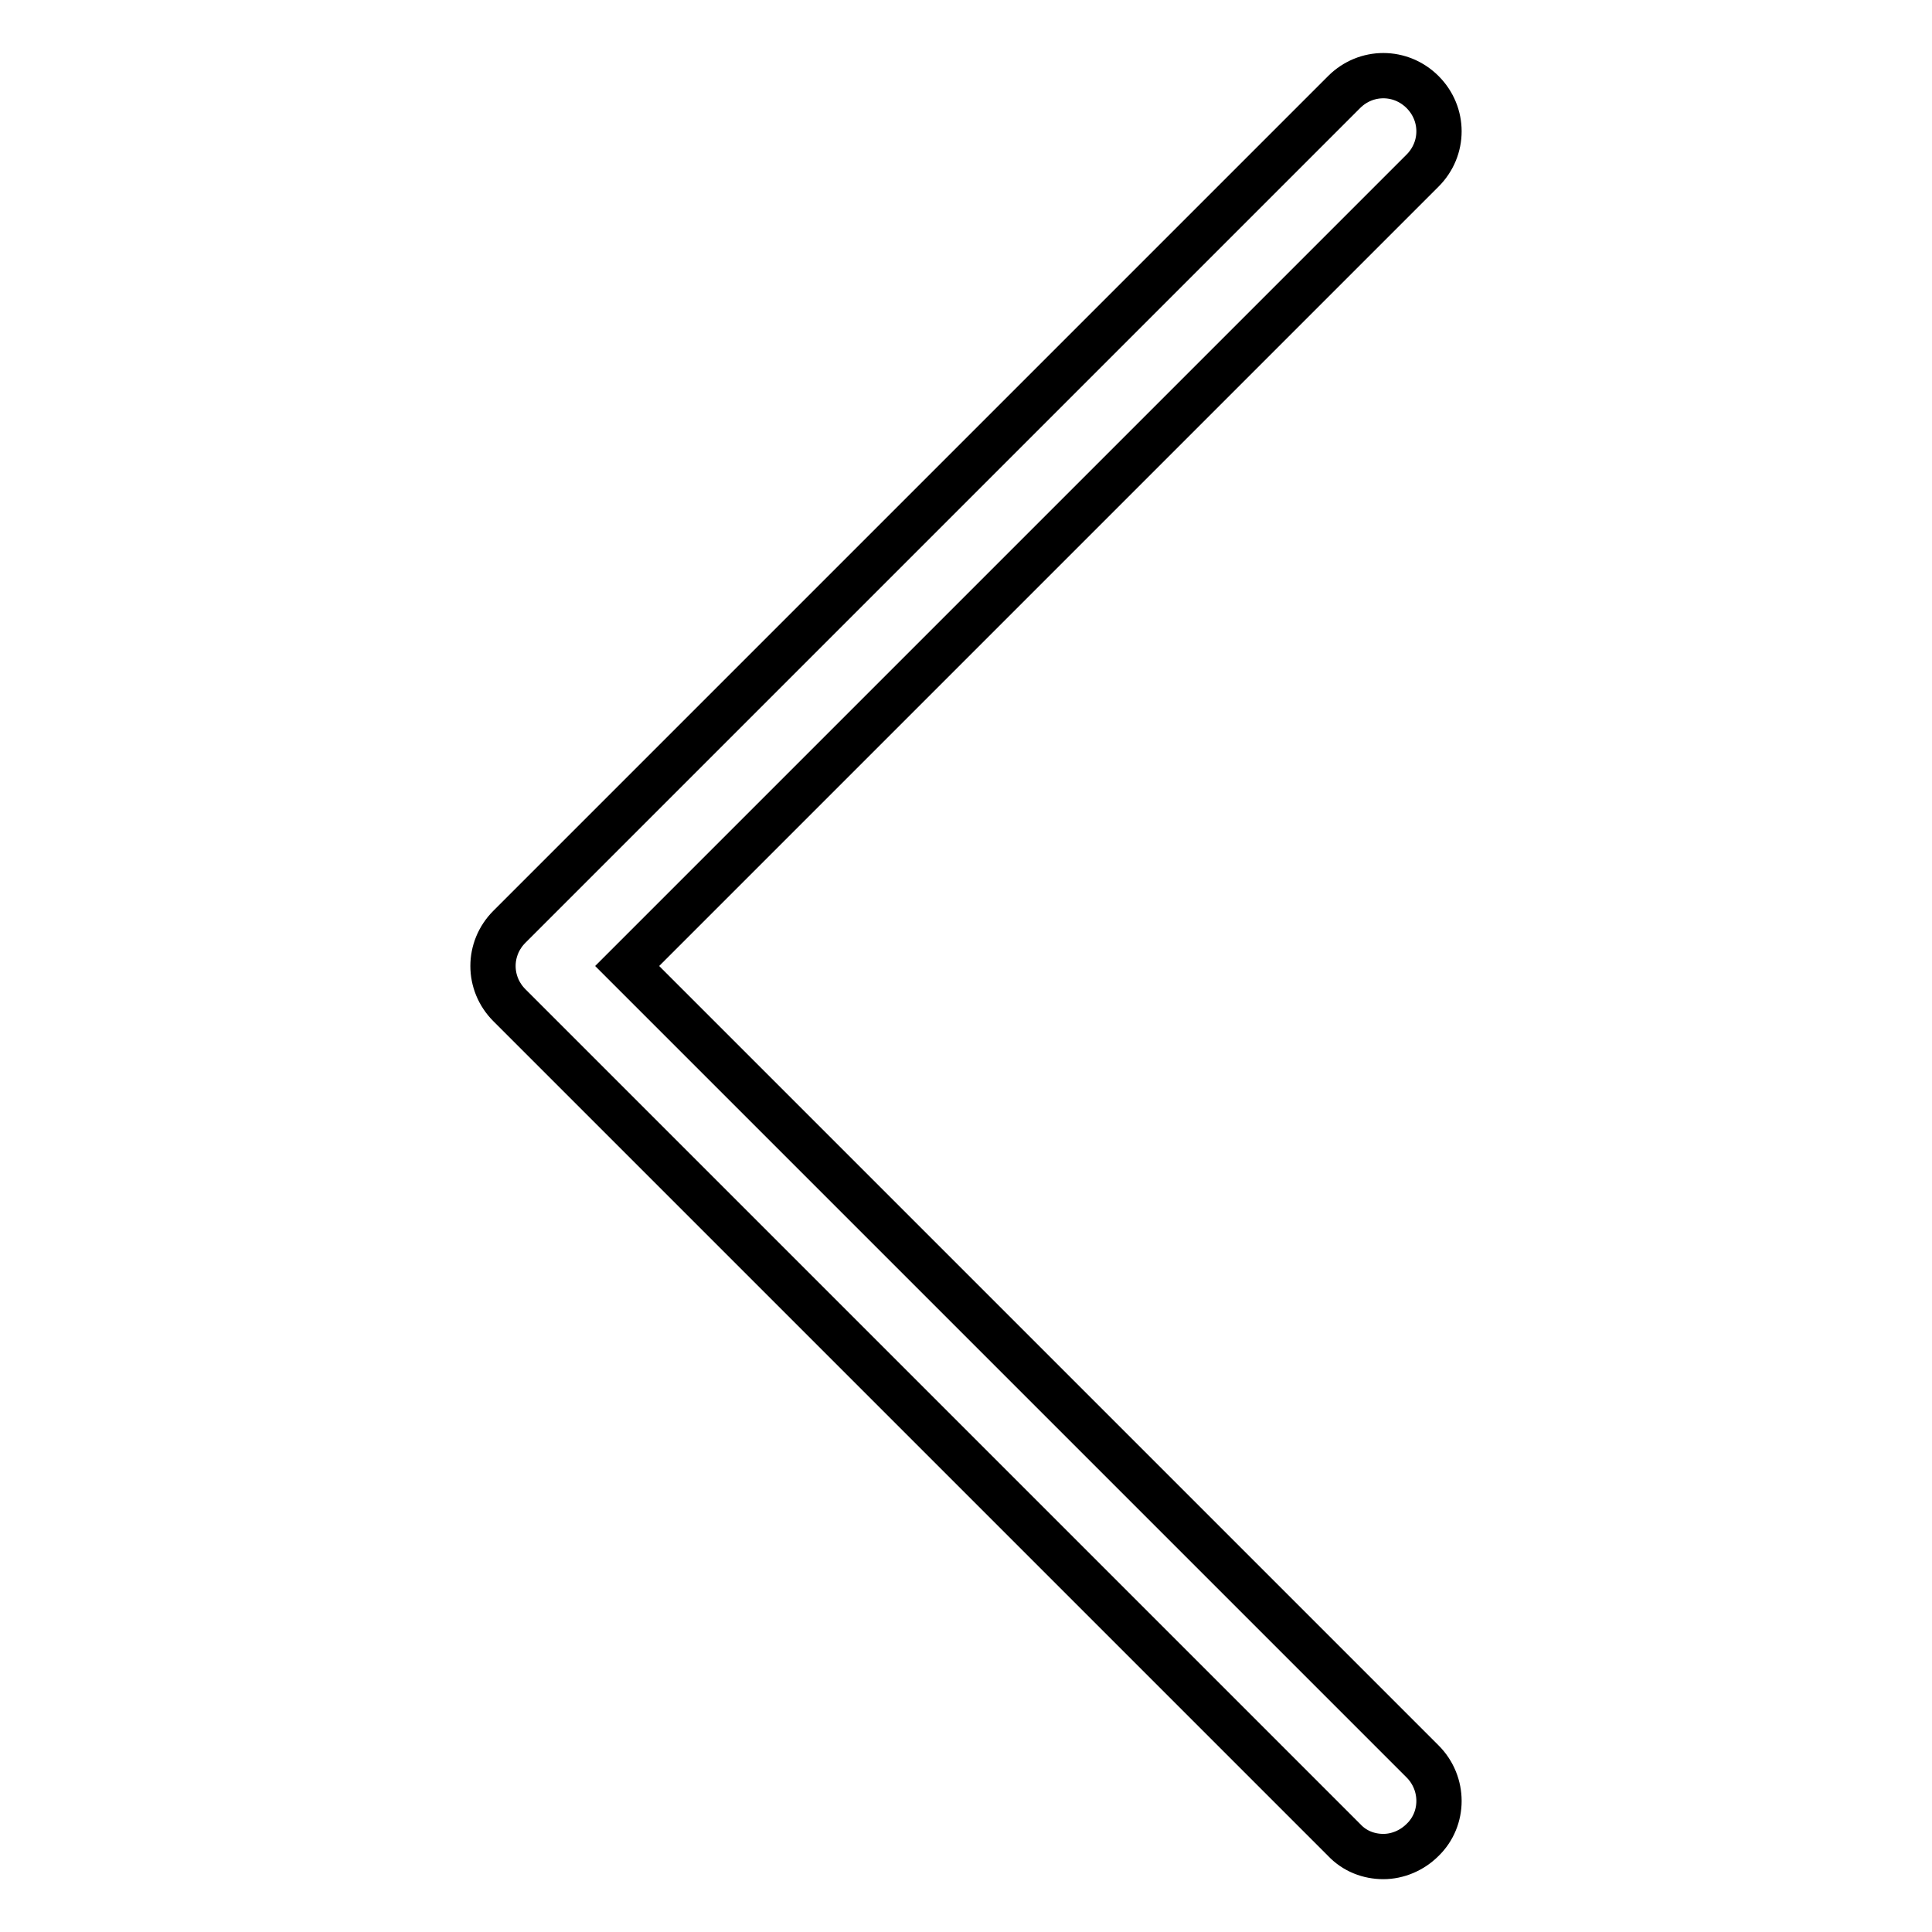<?xml version="1.0" encoding="utf-8"?>
<!-- Svg Vector Icons : http://www.onlinewebfonts.com/icon -->
<!DOCTYPE svg PUBLIC "-//W3C//DTD SVG 1.1//EN" "http://www.w3.org/Graphics/SVG/1.1/DTD/svg11.dtd">
<svg version="1.1" xmlns="http://www.w3.org/2000/svg" xmlns:xlink="http://www.w3.org/1999/xlink" x="0px" y="0px" viewBox="0 0 256 256" enable-background="new 0 0 256 256" xml:space="preserve">
<g><g><path stroke-width="6" fill-opacity="0" stroke="#000000"  d="M188.5,243.8c-1.4,1.4-3.3,2.2-5.2,2.2c-1.9,0-3.8-0.7-5.2-2.2L67.5,133.2c-2.9-2.9-2.9-7.5,0-10.4L178.1,12.2c2.9-2.9,7.5-2.9,10.4,0c2.9,2.9,2.9,7.5,0,10.4L83.1,128l105.4,105.4C191.4,236.3,191.4,241,188.5,243.8L188.5,243.8z"/></g></g>
</svg>